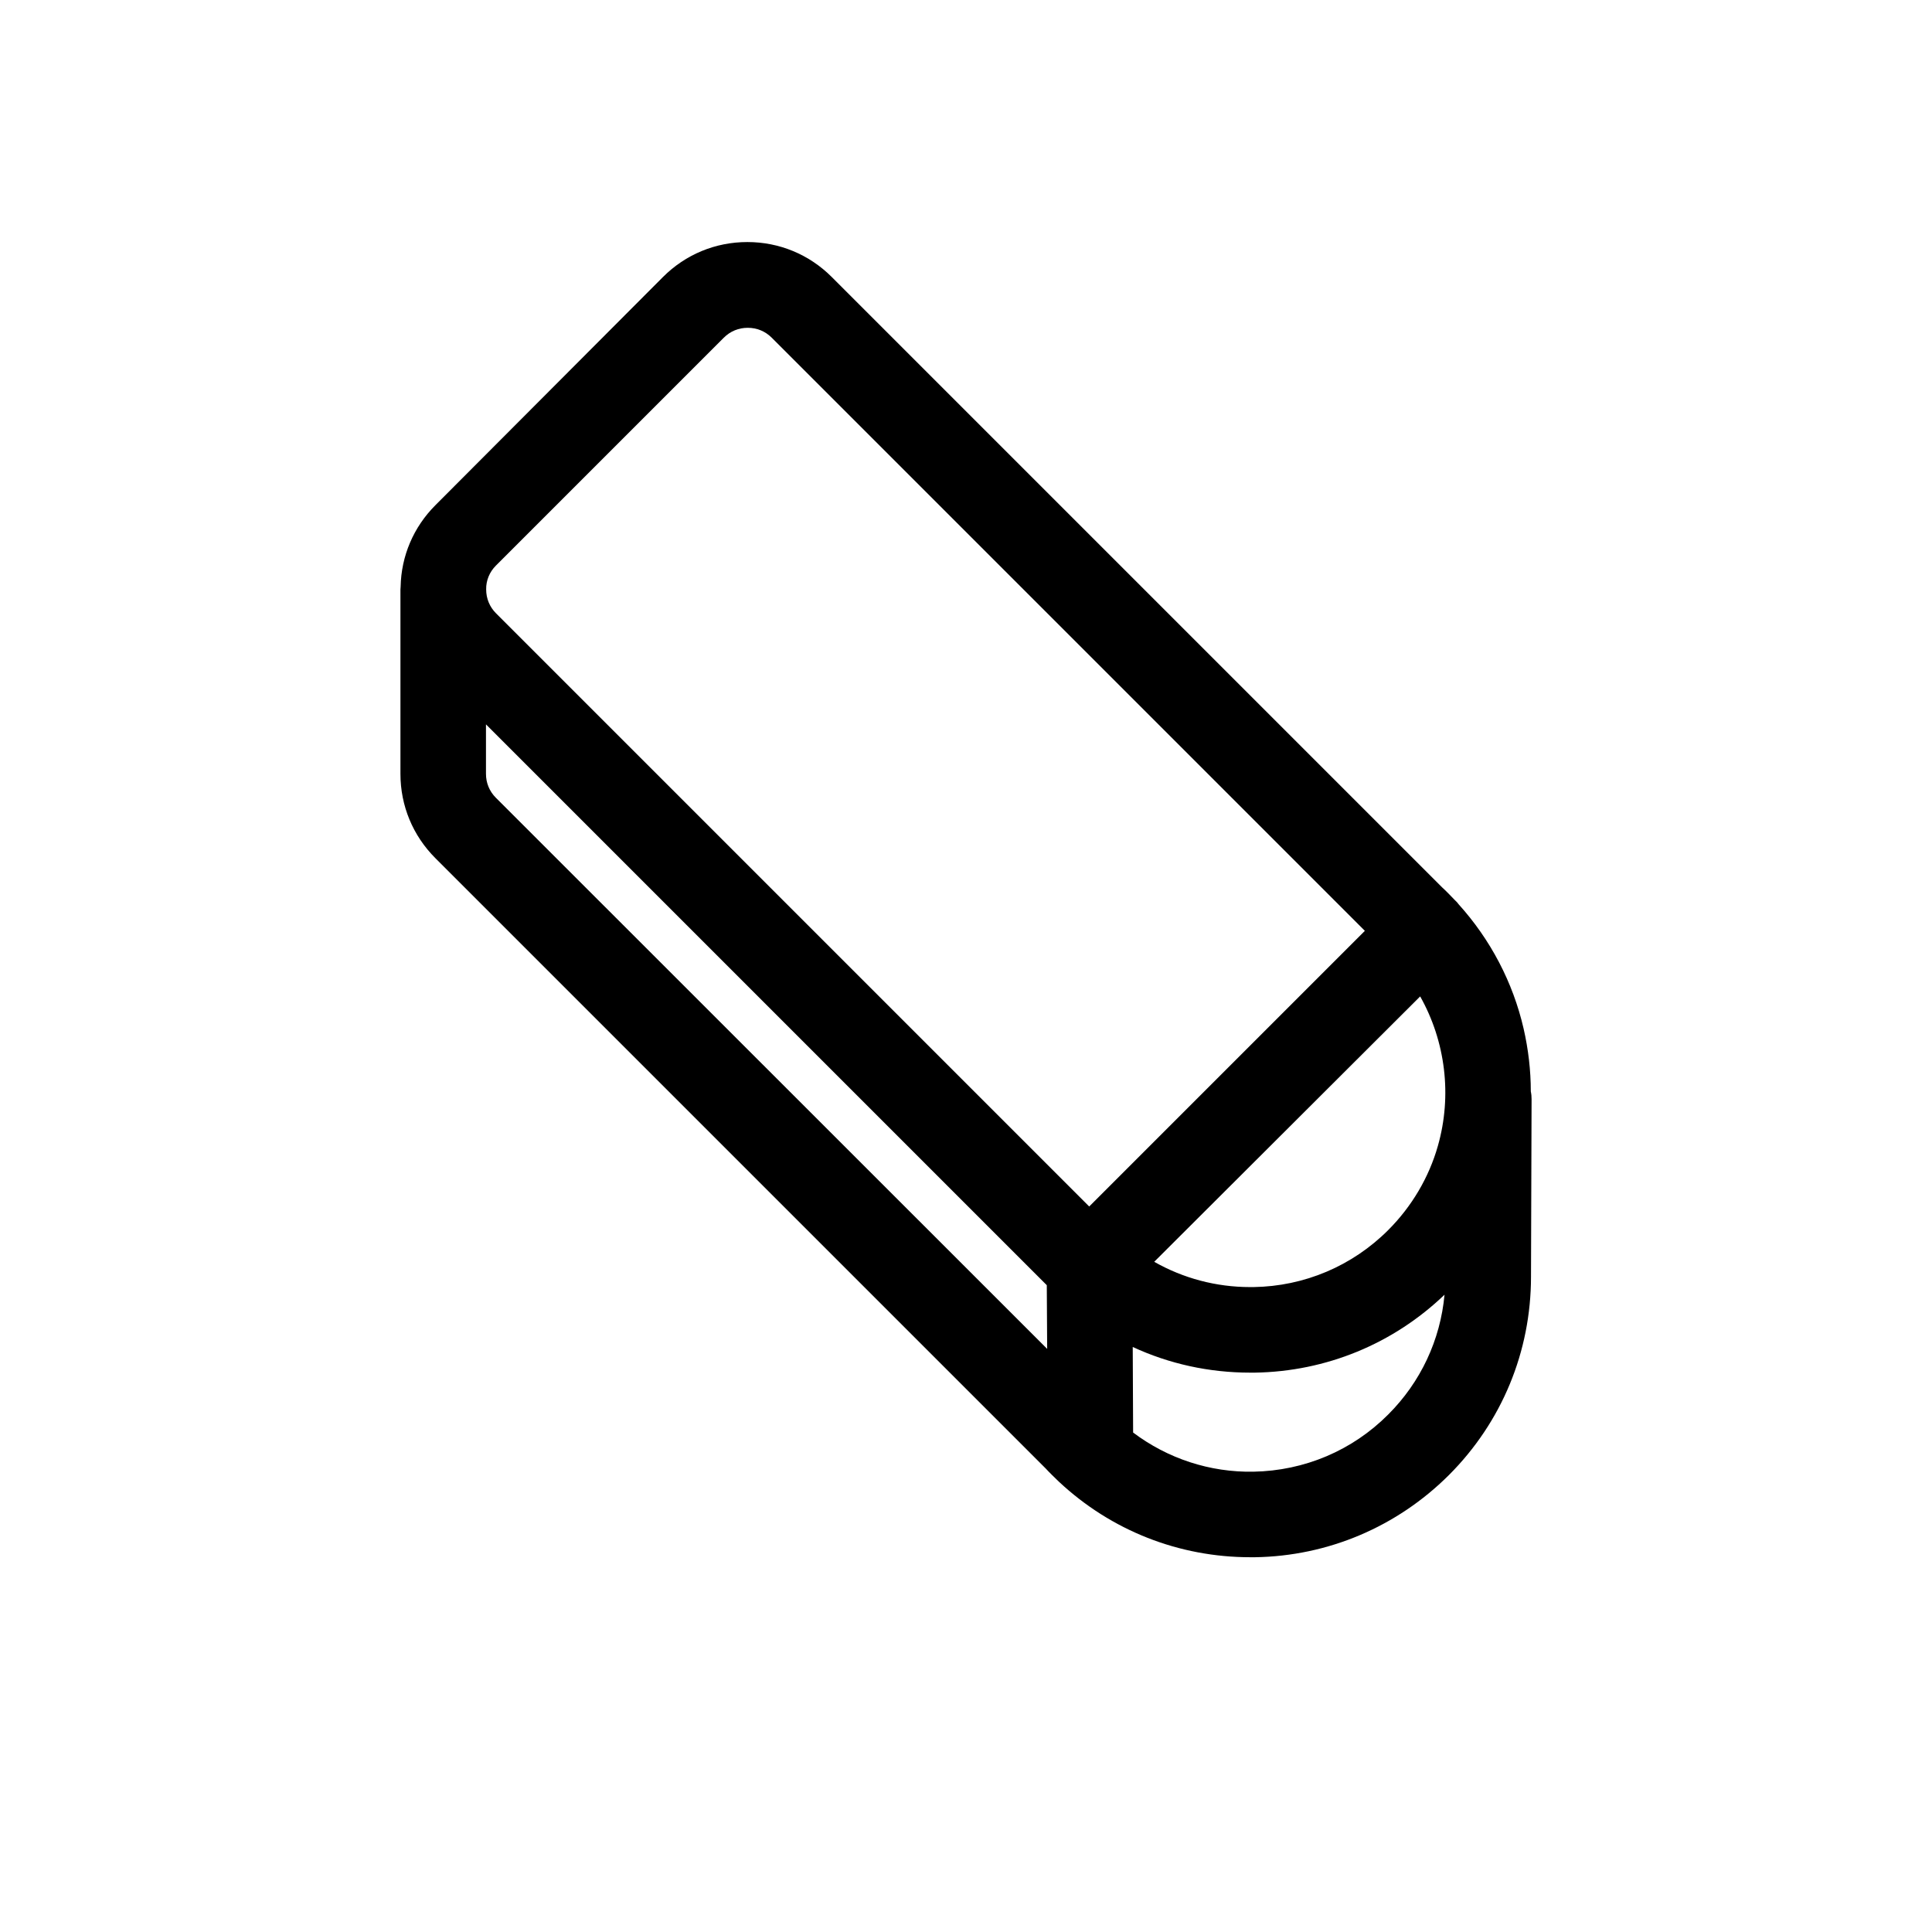 <?xml version="1.0" encoding="UTF-8"?>
<!-- Uploaded to: SVG Repo, www.svgrepo.com, Generator: SVG Repo Mixer Tools -->
<svg fill="#000000" width="800px" height="800px" version="1.1" viewBox="144 144 512 512" xmlns="http://www.w3.org/2000/svg">
 <path d="m549.68 433.25c0-5.594-0.656-11.184-1.914-16.676-2.82-12.242-8.766-23.578-17.23-32.949-0.25-0.352-0.555-0.707-0.906-1.008-0.051-0.051-0.102-0.102-0.152-0.152-0.504-0.504-1.008-1.059-1.613-1.664s-1.16-1.16-1.715-1.664l-161.72-161.72c-5.996-5.996-13.906-9.27-22.371-9.27-8.465 0-16.375 3.273-22.371 9.27l-60.297 60.461c-5.793 5.793-9.07 13.453-9.219 21.613 0 0.25-0.051 0.504-0.051 0.754v48.82c0 8.465 3.273 16.375 9.27 22.371l161.72 161.72c0.504 0.555 1.059 1.109 1.664 1.715 0.707 0.707 1.309 1.258 1.863 1.812 13.852 12.945 31.789 20 50.73 20h1.211c19.398-0.301 37.633-8.062 51.387-21.766 14.055-14.055 21.766-32.746 21.766-52.598v-0.352l0.152-46.652c0-0.707-0.051-1.359-0.203-2.066zm-29.32-25.191c6.699 11.891 8.516 26.25 4.684 39.648-2.367 8.363-6.953 16.07-13.148 22.27-9.523 9.523-22.219 14.914-35.719 15.113h-0.855c-9.02 0-17.734-2.316-25.441-6.699zm-244.95-114.16 60.406-60.406c1.715-1.715 3.93-2.621 6.348-2.621 2.418 0 4.637 0.906 6.348 2.621l157.19 157.19-73.051 73.051-157.19-157.19c-1.715-1.715-2.621-3.93-2.621-6.348-0.051-2.367 0.906-4.633 2.57-6.297zm0 61.516c-1.715-1.715-2.621-3.93-2.621-6.348v-13.098l148.32 148.32c0.102 0.102 0.203 0.203 0.301 0.301l0.102 16.879zm200.77 178.6c-11.586 0.203-22.723-3.477-31.891-10.379l-0.102-22.672c9.672 4.484 20.254 6.801 31.137 6.801h1.211c18.895-0.301 36.676-7.609 50.281-20.656-1.109 11.992-6.297 23.125-14.914 31.738-9.527 9.574-22.223 14.918-35.723 15.168z"/>
</svg>